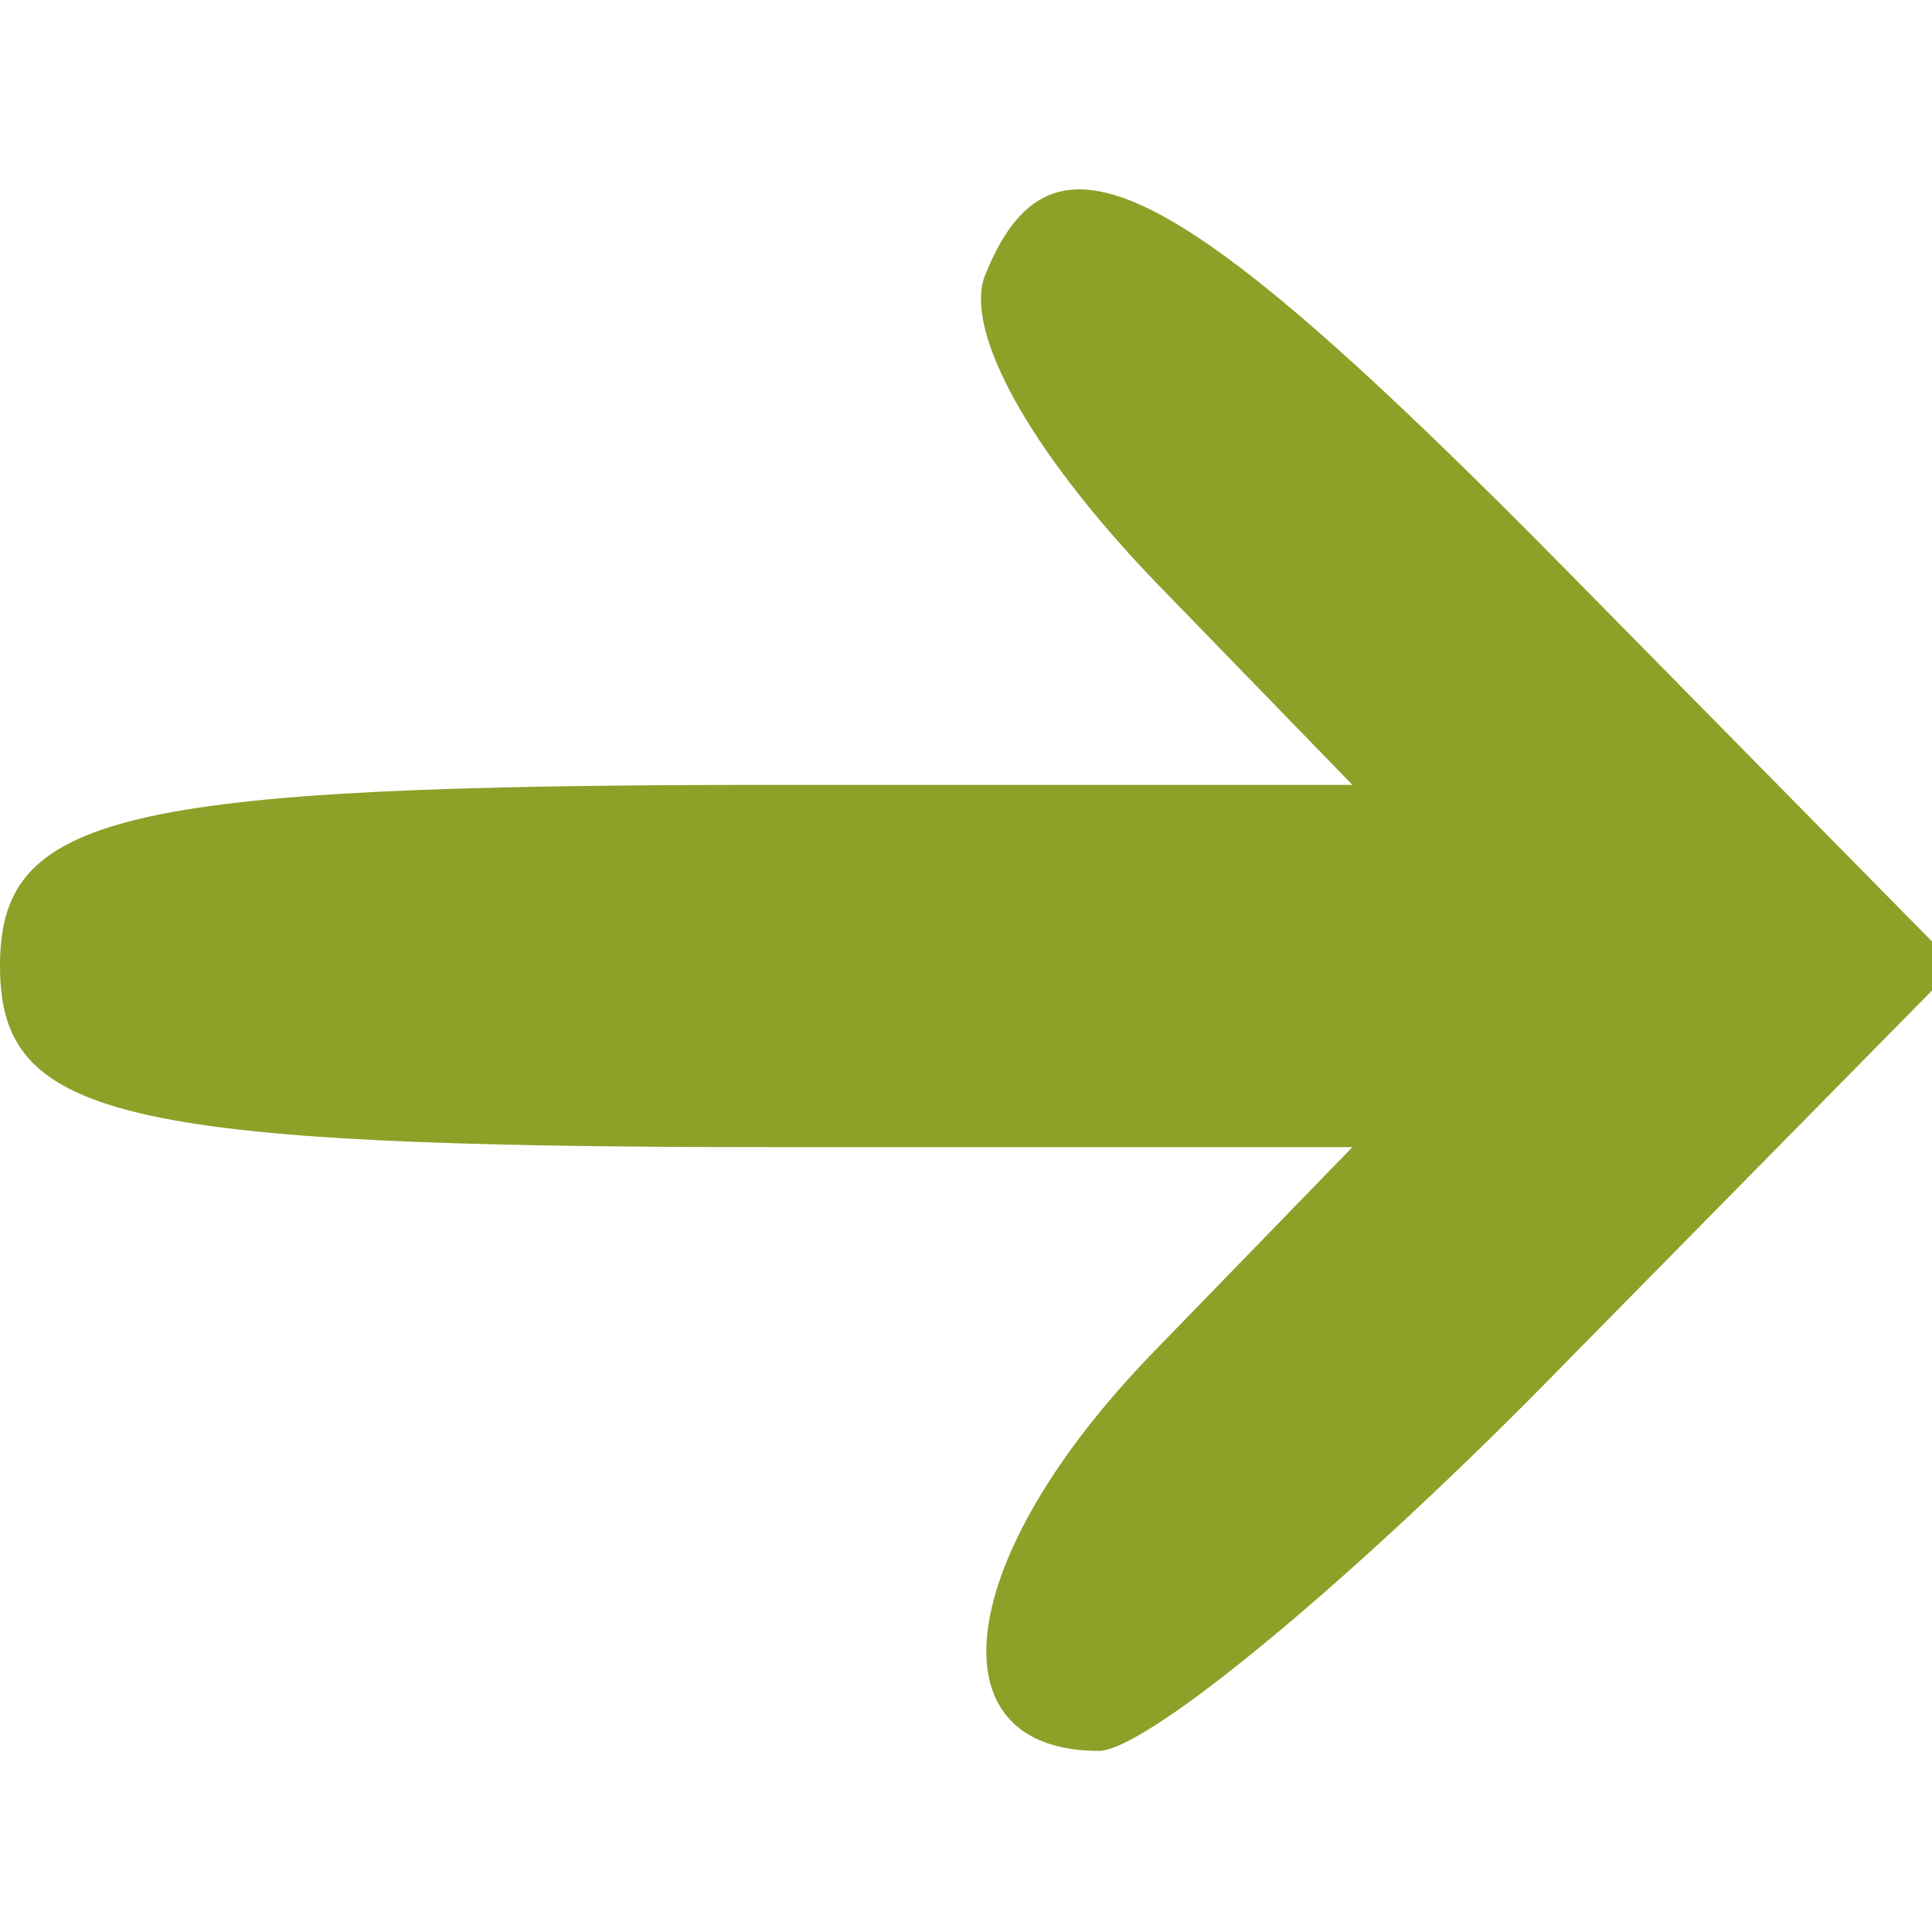 <svg version="1.0" xmlns="http://www.w3.org/2000/svg" width="42.667" height="42.667" viewBox="0 0 32 32" fill="#8ca128"><path d="M16.3 4.6c-.3.9.7 2.8 2.8 5l3.3 3.4h-9.6C1.9 13 0 13.5 0 16s1.9 3 12.8 3h9.6l-3.3 3.4c-3.3 3.4-3.7 6.6-.9 6.6.8 0 4.3-2.9 7.8-6.5l6.4-6.5L26 9.5c-6.6-6.7-8.6-7.7-9.7-4.9z"/></svg>